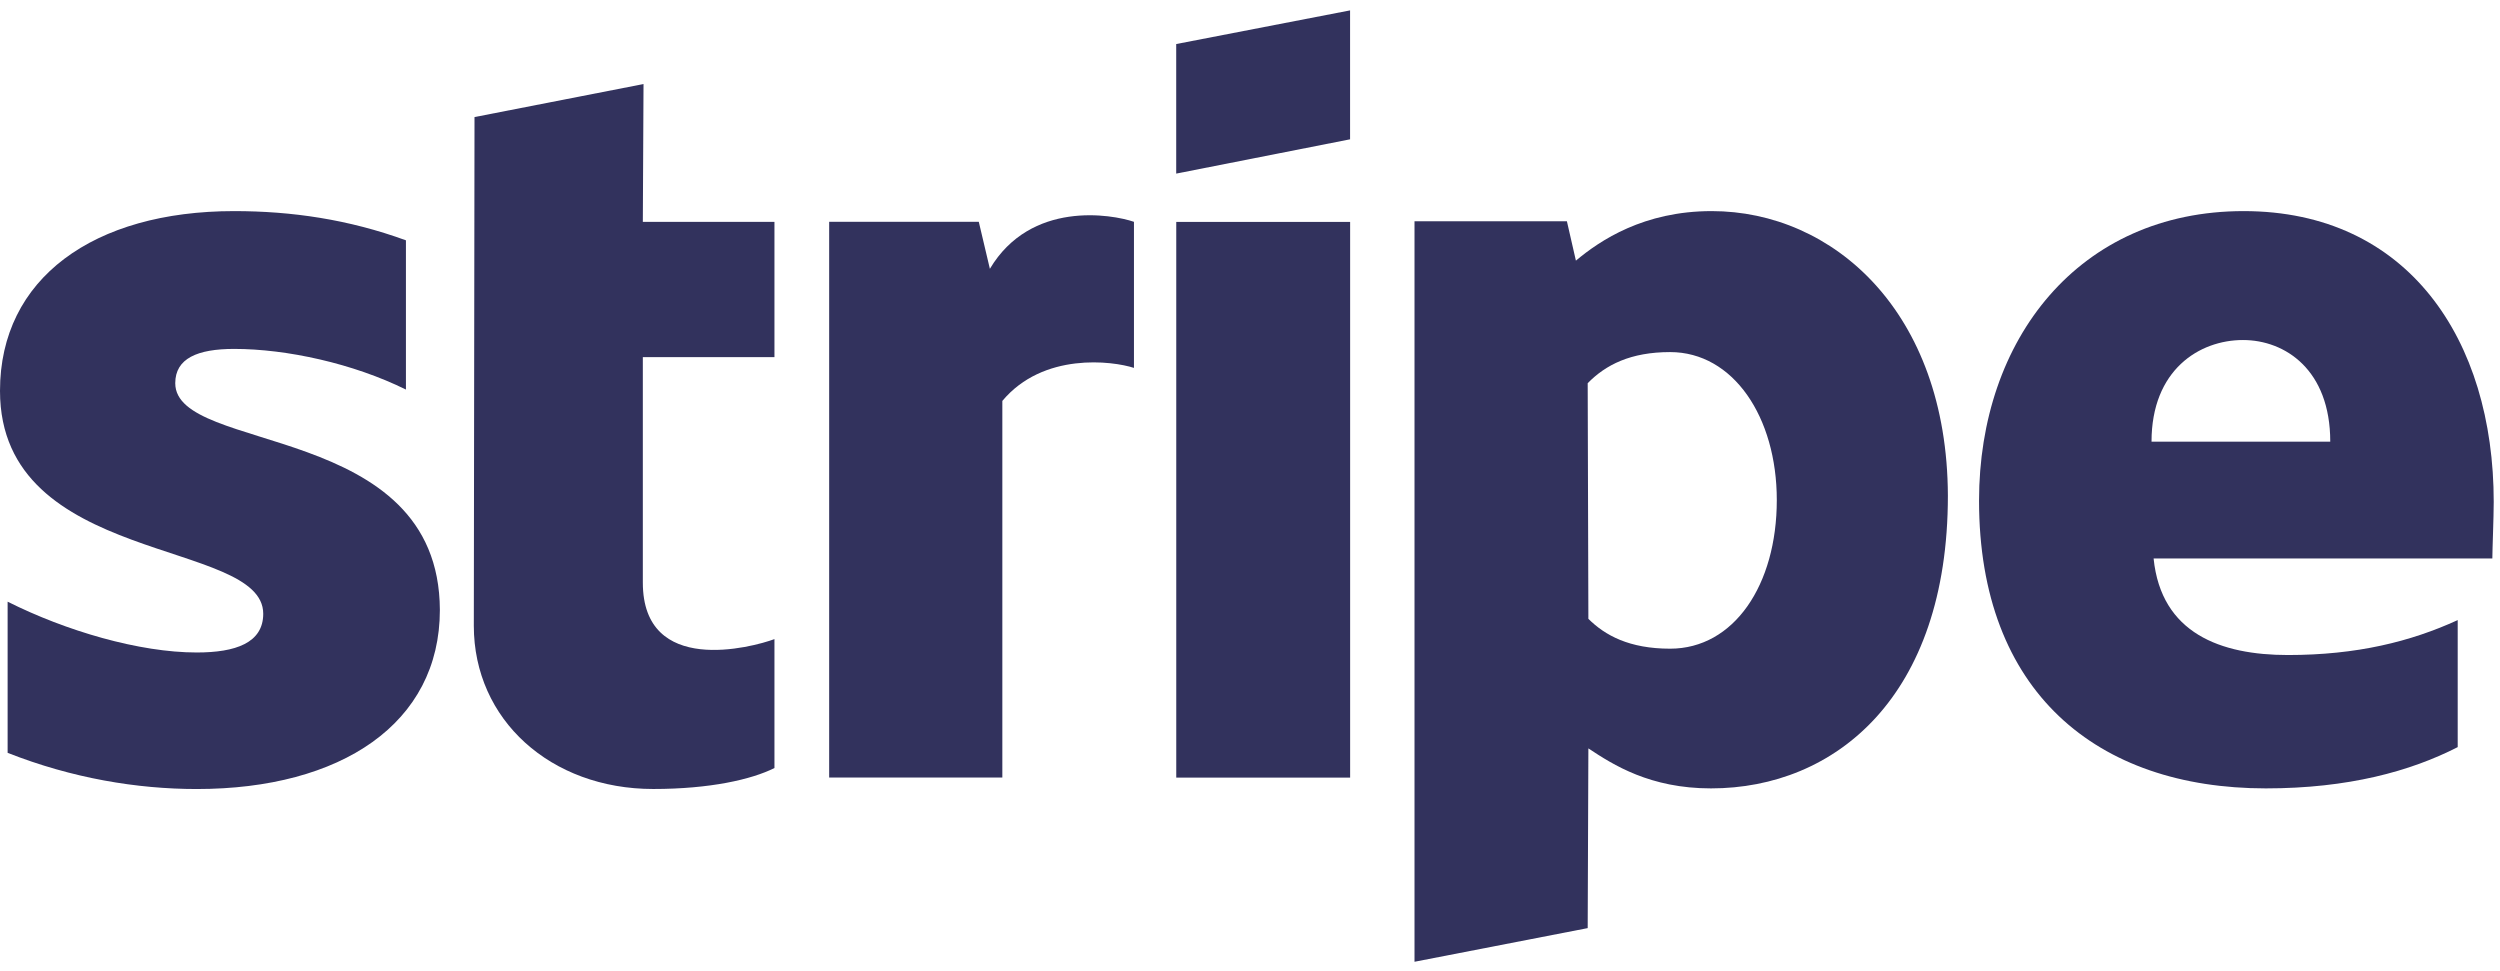 <svg width="188" height="73" viewBox="0 0 188 73" fill="none" xmlns="http://www.w3.org/2000/svg">
<path fill-rule="evenodd" clip-rule="evenodd" d="M187.528 37.748C187.528 25.522 181.069 15.875 168.723 15.875C156.325 15.875 148.824 25.522 148.824 37.653C148.824 52.028 157.68 59.287 170.39 59.287C176.589 59.287 181.277 57.998 184.819 56.183V46.631C181.277 48.255 177.214 49.258 172.057 49.258C167.004 49.258 162.524 47.634 161.951 41.999H187.424C187.424 41.378 187.528 38.895 187.528 37.748ZM161.795 33.211C161.795 27.815 165.389 25.57 168.671 25.57C171.849 25.57 175.235 27.815 175.235 33.211H161.795Z" fill="#32325D"/>
<path fill-rule="evenodd" clip-rule="evenodd" d="M128.718 15.875C123.613 15.875 120.332 18.072 118.508 19.6L117.831 16.639H106.371V72.325L119.394 69.794L119.446 56.279C121.321 57.52 124.082 59.287 128.666 59.287C137.991 59.287 146.481 52.41 146.481 37.271C146.429 23.421 137.834 15.875 128.718 15.875ZM125.593 48.781C122.519 48.781 120.696 47.778 119.446 46.536L119.394 28.817C120.748 27.433 122.624 26.477 125.593 26.477C130.333 26.477 133.615 31.349 133.615 37.605C133.615 44.005 130.385 48.781 125.593 48.781Z" fill="#32325D"/>
<path fill-rule="evenodd" clip-rule="evenodd" d="M88.451 13.055L101.526 10.476V0.781L88.451 3.312V13.055Z" fill="#32325D"/>
<path d="M101.53 16.688H88.455V58.476H101.53V16.688Z" fill="#32325D"/>
<path fill-rule="evenodd" clip-rule="evenodd" d="M74.439 20.215L73.605 16.681H62.353V58.47H75.376V30.149C78.45 26.472 83.659 27.14 85.274 27.666V16.681C83.607 16.108 77.512 15.057 74.439 20.215Z" fill="#32325D"/>
<path fill-rule="evenodd" clip-rule="evenodd" d="M48.393 6.32L35.683 8.804L35.631 47.058C35.631 54.126 41.413 59.332 49.123 59.332C53.394 59.332 56.52 58.616 58.239 57.756V48.061C56.572 48.682 48.341 50.879 48.341 43.811V26.856H58.239V16.684H48.341L48.393 6.32Z" fill="#32325D"/>
<path fill-rule="evenodd" clip-rule="evenodd" d="M13.179 28.817C13.179 26.955 14.846 26.238 17.607 26.238C21.566 26.238 26.567 27.337 30.526 29.295V18.072C26.202 16.496 21.93 15.875 17.607 15.875C7.032 15.875 0 20.937 0 29.391C0 42.572 19.795 40.471 19.795 46.154C19.795 48.351 17.711 49.067 14.794 49.067C10.47 49.067 4.949 47.443 0.573 45.246V56.613C5.417 58.523 10.314 59.335 14.794 59.335C25.629 59.335 33.078 54.416 33.078 45.867C33.026 31.635 13.179 34.166 13.179 28.817Z" fill="#32325D"/>
</svg>

